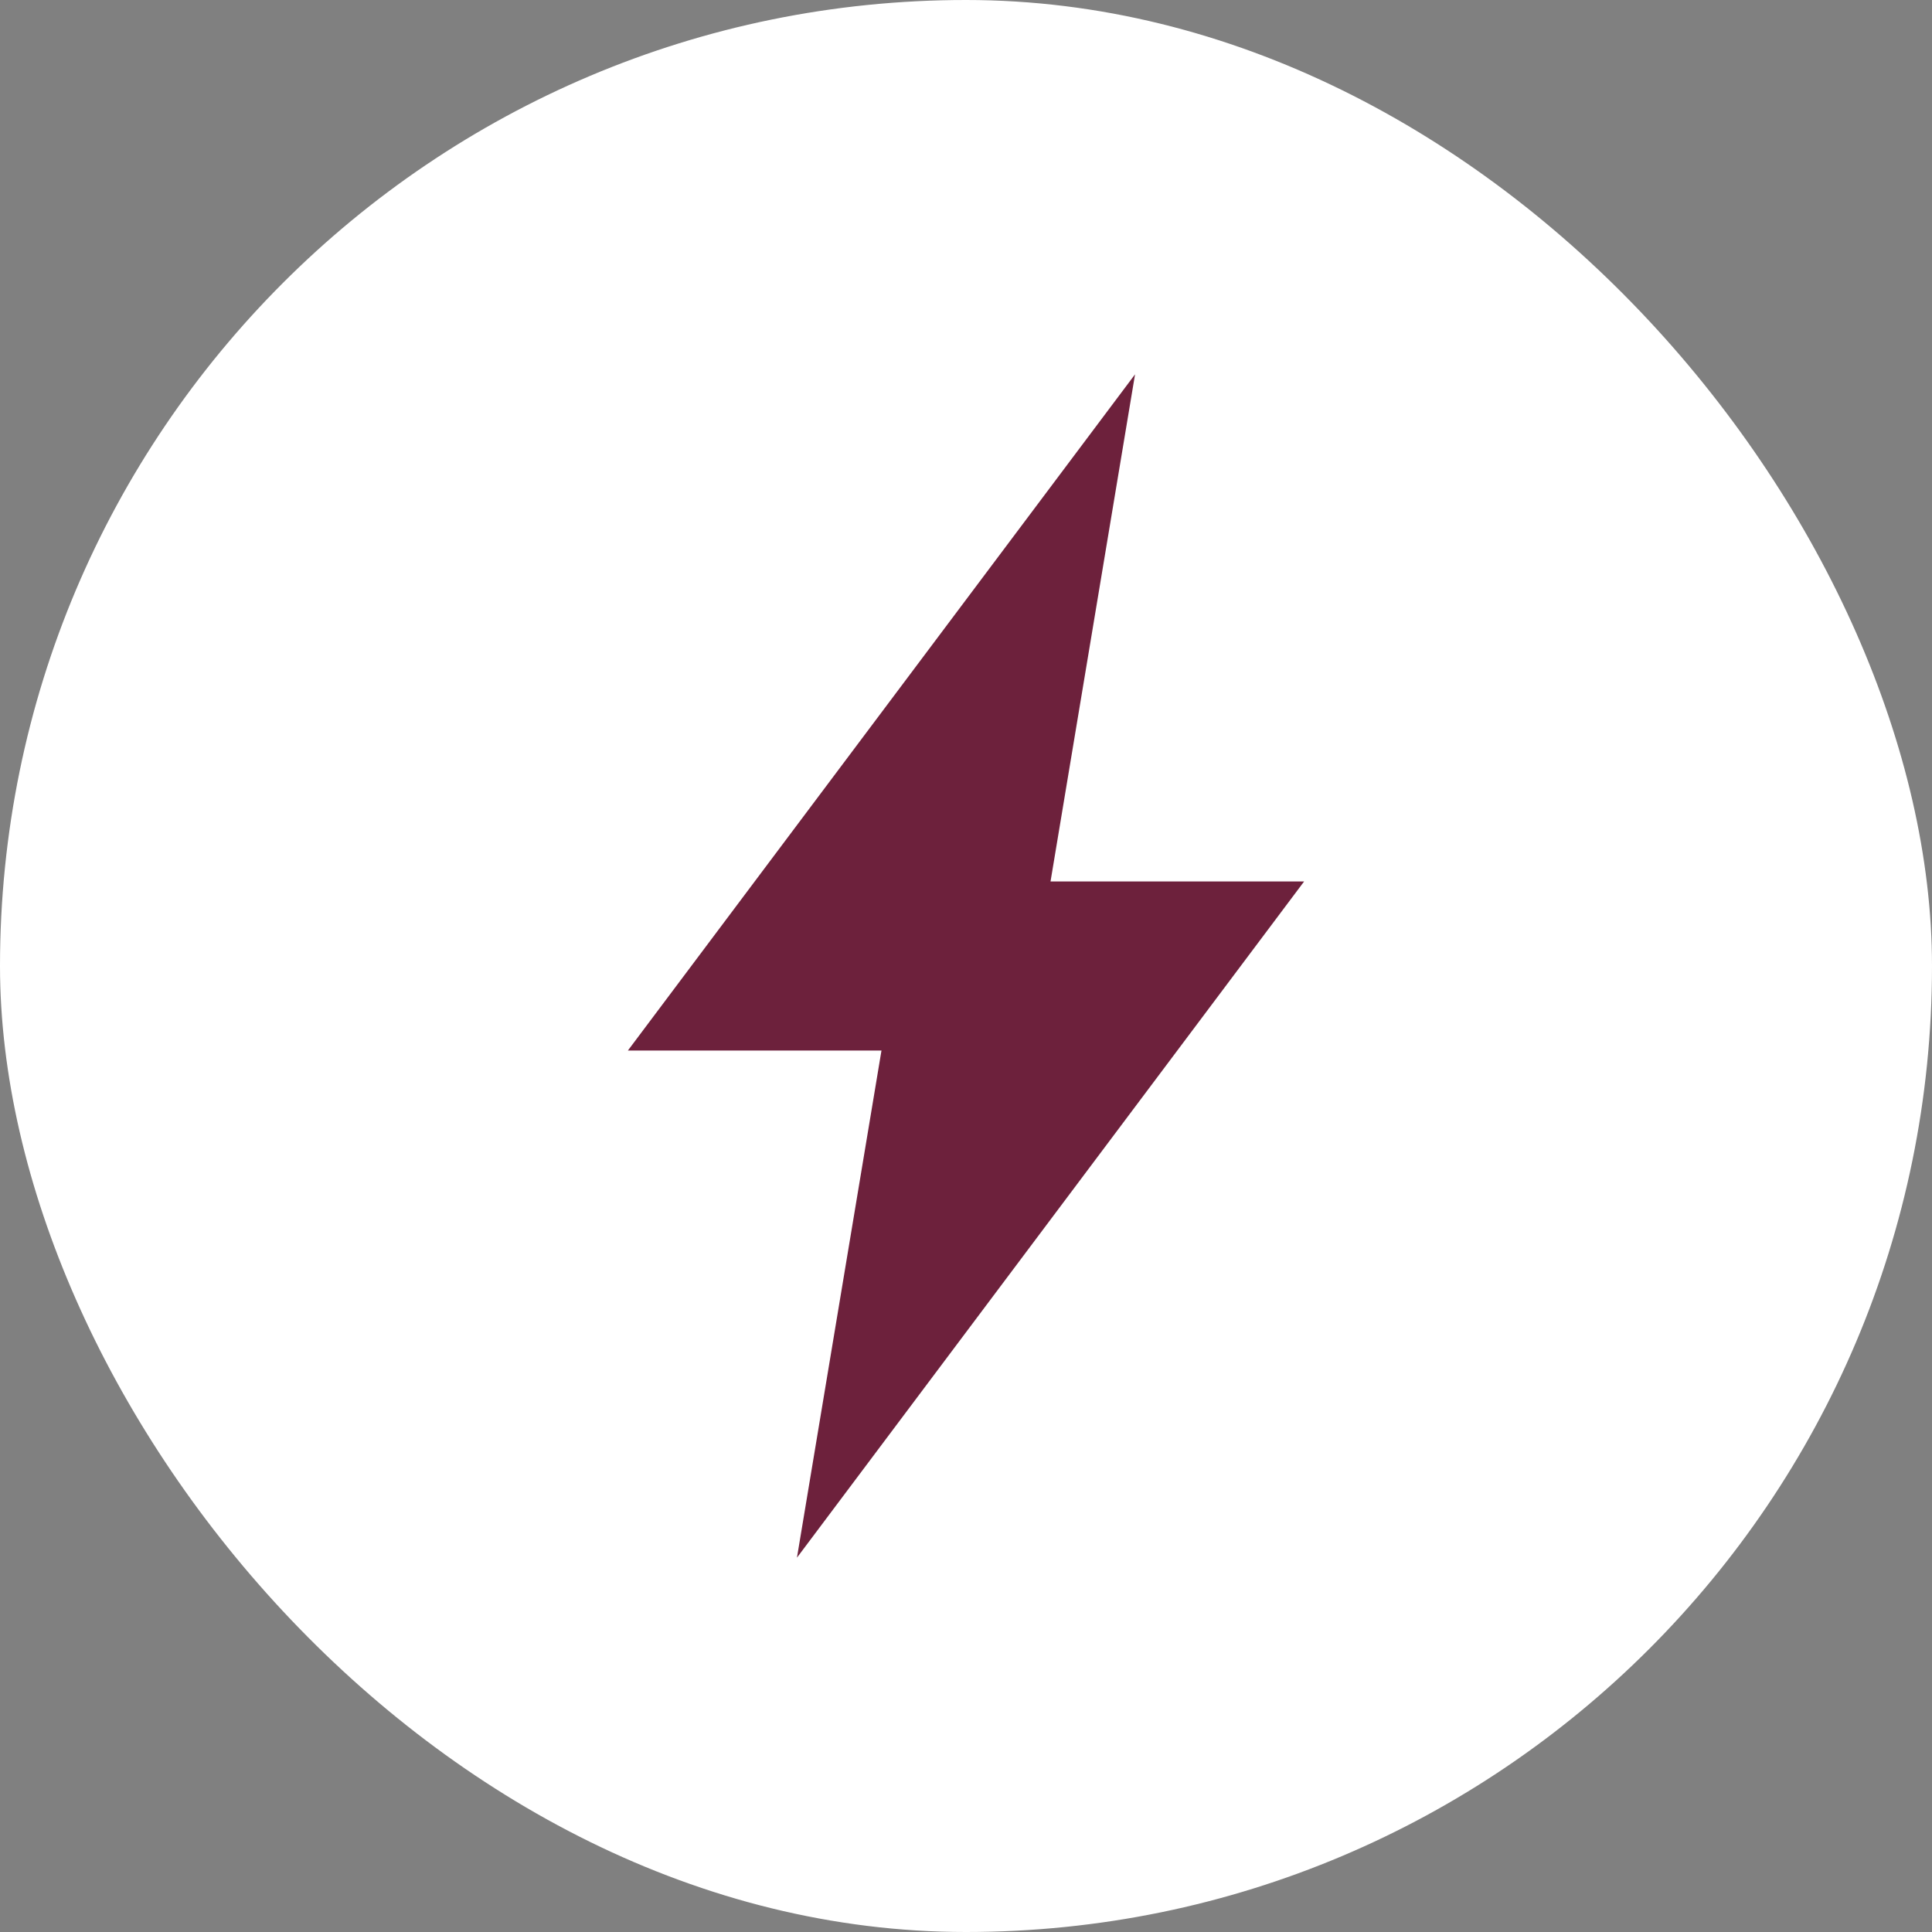 <svg xmlns="http://www.w3.org/2000/svg" version="1.1" xmlns:xlink="http://www.w3.org/1999/xlink" width="1000" height="1000"><rect width="100%" height="100%" fill="#808080" stroke="none"/><g clip-path="url(#SvgjsClipPath1027)"><rect width="1000" height="1000" fill="#ffffff"></rect><g transform="matrix(21.875,0,0,21.875,150,150)"><svg xmlns="http://www.w3.org/2000/svg" version="1.1" xmlns:xlink="http://www.w3.org/1999/xlink" width="32" height="32"><svg xmlns="http://www.w3.org/2000/svg" viewBox="0 0 32 32" width="32" height="32">
  <path d="M20 2 L8 18 L14 18 L12 30 L24 14 L18 14 Z" fill="#6D213C"></path>
</svg></svg></g></g><defs><clipPath id="SvgjsClipPath1027"><rect width="1000" height="1000" x="0" y="0" rx="500" ry="500"></rect></clipPath></defs></svg>